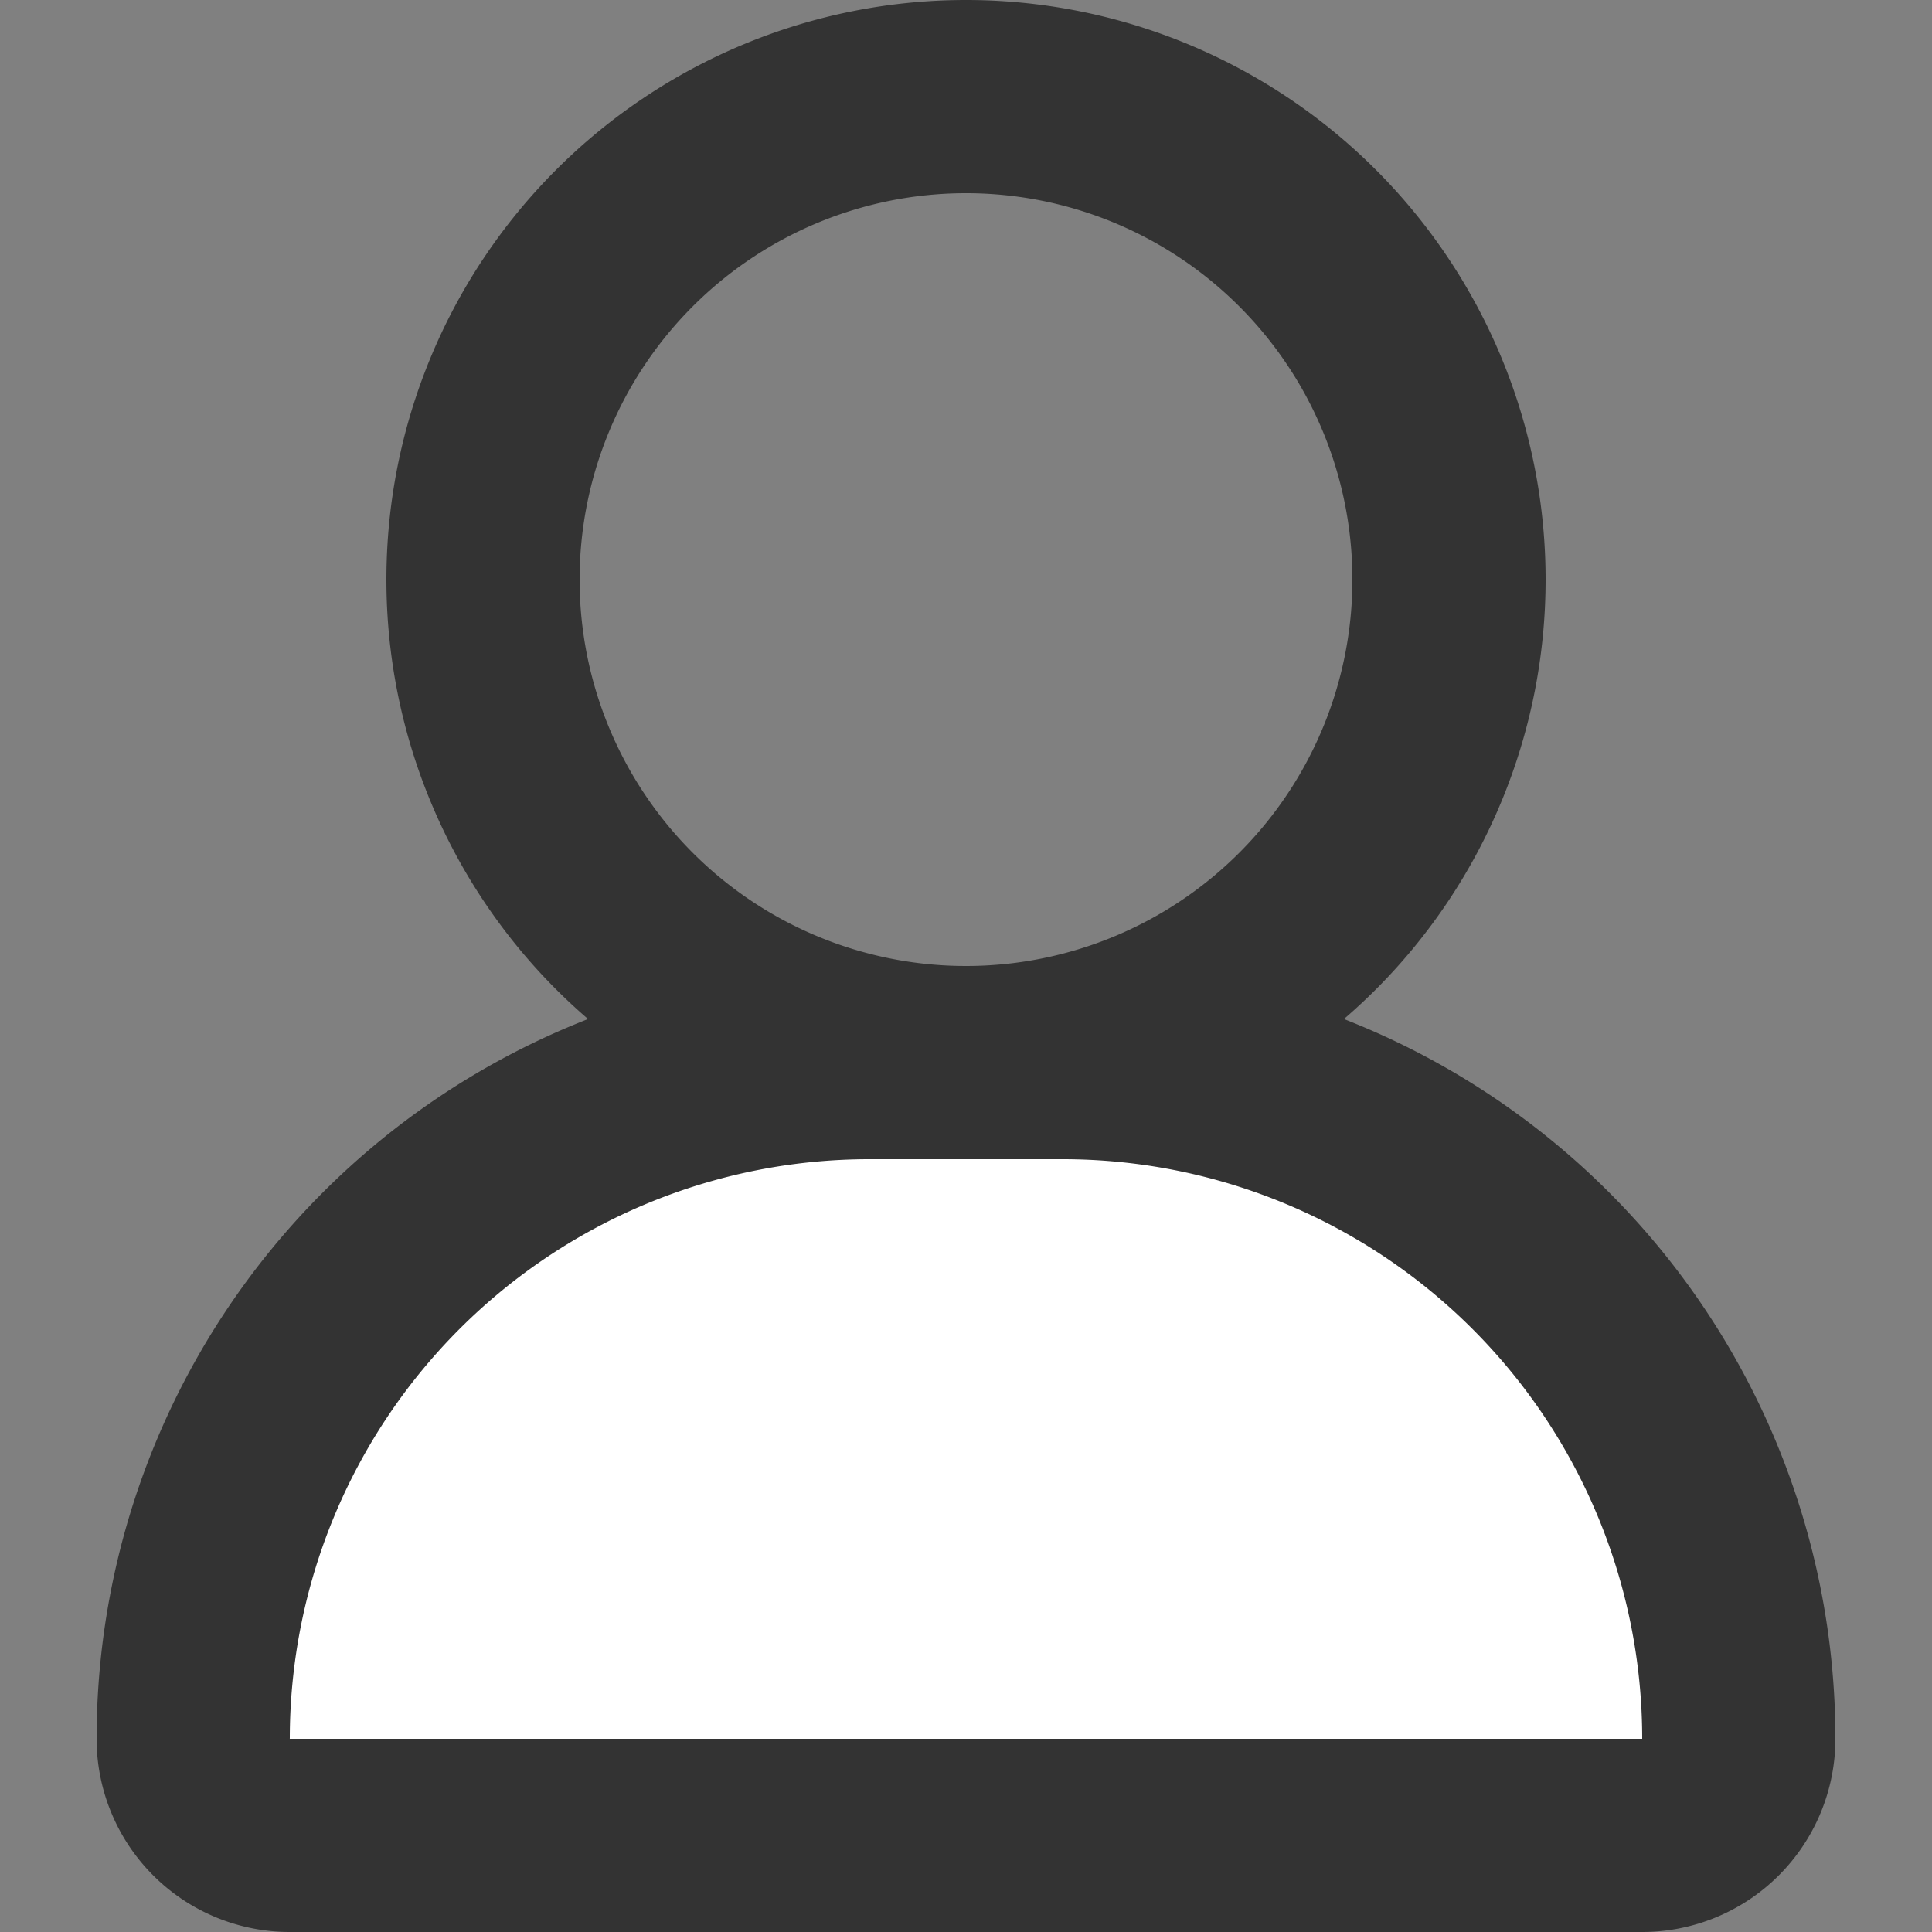 <?xml version="1.0" encoding="utf-8"?>
<svg viewBox="-1 0 20 20" xmlns="http://www.w3.org/2000/svg" fill="#333333" stroke="#333333"><rect x="-1" y="0" width="20" height="20" fill="#808080" stroke="none"/><g id="SVGRepo_bgCarrier" stroke-width="0"></g><g id="SVGRepo_tracerCarrier" stroke-linecap="round" stroke-linejoin="round"></g><g id="SVGRepo_iconCarrier"> <g id="user-6" transform="translate(-3 -2)"> <path id="secondary" fill="#ffffff" d="M11,13h2a7,7,0,0,1,7,7h0a1,1,0,0,1-1,1H5a1,1,0,0,1-1-1H4a7,7,0,0,1,7-7Z"></path> <path id="primary" d="M20,20h0a1,1,0,0,1-1,1H5a1,1,0,0,1-1-1H4a7,7,0,0,1,7-7h2A7,7,0,0,1,20,20ZM12,3a5,5,0,1,0,5,5A5,5,0,0,0,12,3Z" fill="none" stroke="#333333" stroke-linecap="round" stroke-linejoin="round" stroke-width="2"></path> </g> </g></svg>